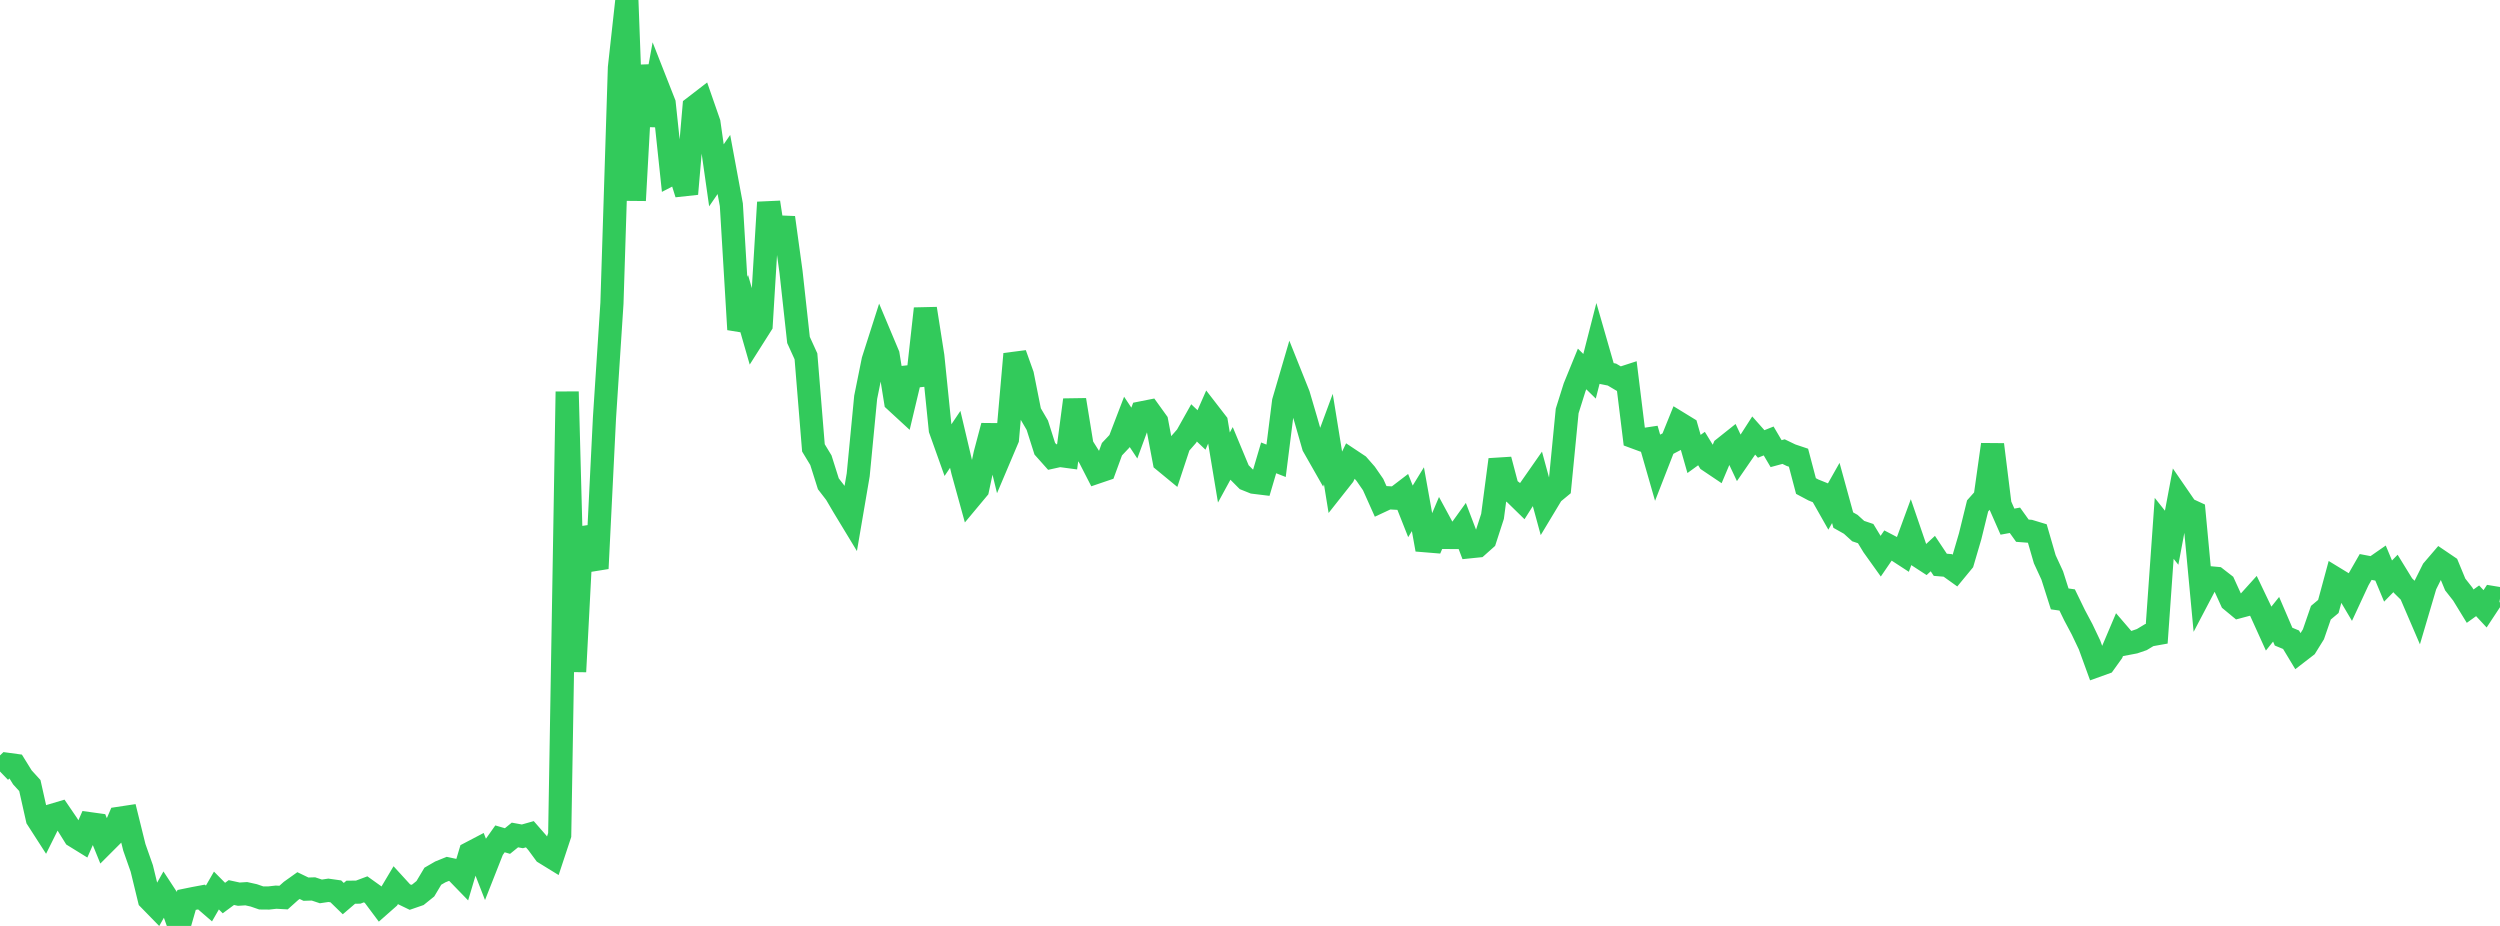 <?xml version="1.0" standalone="no"?>
<!DOCTYPE svg PUBLIC "-//W3C//DTD SVG 1.1//EN" "http://www.w3.org/Graphics/SVG/1.1/DTD/svg11.dtd">

<svg width="135" height="50" viewBox="0 0 135 50" preserveAspectRatio="none" 
  xmlns="http://www.w3.org/2000/svg"
  xmlns:xlink="http://www.w3.org/1999/xlink">


<polyline points="0.0, 41.661 0.403, 41.273 0.806, 41.328 1.209, 41.978 1.612, 42.42 2.015, 44.215 2.418, 44.841 2.821, 44.03 3.224, 43.91 3.627, 44.501 4.03, 45.148 4.433, 45.397 4.836, 44.478 5.239, 44.534 5.642, 45.524 6.045, 45.121 6.448, 44.186 6.851, 44.125 7.254, 45.754 7.657, 46.9 8.06, 48.559 8.463, 48.972 8.866, 48.259 9.269, 48.874 9.672, 50.0 10.075, 48.597 10.478, 48.515 10.881, 48.44 11.284, 48.788 11.687, 48.088 12.09, 48.495 12.493, 48.198 12.896, 48.285 13.299, 48.26 13.701, 48.349 14.104, 48.488 14.507, 48.492 14.91, 48.447 15.313, 48.469 15.716, 48.108 16.119, 47.821 16.522, 48.015 16.925, 48.002 17.328, 48.136 17.731, 48.076 18.134, 48.133 18.537, 48.525 18.94, 48.18 19.343, 48.175 19.746, 48.024 20.149, 48.312 20.552, 48.852 20.955, 48.497 21.358, 47.82 21.761, 48.261 22.164, 48.456 22.567, 48.317 22.97, 47.992 23.373, 47.316 23.776, 47.083 24.179, 46.92 24.582, 47.006 24.985, 47.421 25.388, 46.069 25.791, 45.858 26.194, 46.891 26.597, 45.869 27.0, 45.298 27.403, 45.416 27.806, 45.089 28.209, 45.163 28.612, 45.049 29.015, 45.511 29.418, 46.059 29.821, 46.307 30.224, 45.09 30.627, 21.151 31.03, 36.27 31.433, 28.523 31.836, 29.656 32.239, 30.697 32.642, 22.559 33.045, 16.378 33.448, 3.654 33.851, 0.0 34.254, 10.822 34.657, 3.539 35.06, 6.772 35.463, 4.557 35.866, 5.582 36.269, 9.387 36.672, 9.179 37.075, 10.468 37.478, 5.787 37.881, 5.477 38.284, 6.636 38.687, 9.468 39.09, 8.882 39.493, 11.057 39.896, 17.791 40.299, 16.779 40.701, 18.178 41.104, 17.542 41.507, 10.927 41.91, 13.567 42.313, 11.751 42.716, 14.685 43.119, 18.357 43.522, 19.243 43.925, 24.185 44.328, 24.851 44.731, 26.125 45.134, 26.648 45.537, 27.335 45.94, 28 46.343, 25.641 46.746, 21.456 47.149, 19.46 47.552, 18.199 47.955, 19.158 48.358, 21.659 48.761, 22.03 49.164, 20.338 49.567, 20.296 49.97, 16.668 50.373, 19.233 50.776, 23.197 51.179, 24.326 51.582, 23.726 51.985, 25.434 52.388, 26.895 52.791, 26.412 53.194, 24.519 53.597, 22.999 54.0, 24.653 54.403, 23.702 54.806, 19.118 55.209, 20.246 55.612, 22.271 56.015, 22.962 56.418, 24.23 56.821, 24.682 57.224, 24.593 57.627, 24.647 58.03, 21.595 58.433, 24.068 58.836, 24.708 59.239, 25.494 59.642, 25.357 60.045, 24.257 60.448, 23.831 60.851, 22.779 61.254, 23.386 61.657, 22.291 62.06, 22.211 62.463, 22.771 62.866, 24.9 63.269, 25.232 63.672, 24.014 64.075, 23.553 64.478, 22.835 64.881, 23.218 65.284, 22.301 65.687, 22.822 66.09, 25.246 66.493, 24.507 66.896, 25.475 67.299, 25.881 67.701, 26.042 68.104, 26.091 68.507, 24.725 68.91, 24.883 69.313, 21.686 69.716, 20.31 70.119, 21.318 70.522, 22.689 70.925, 24.094 71.328, 24.802 71.731, 23.712 72.134, 26.199 72.537, 25.689 72.94, 24.856 73.343, 25.124 73.746, 25.584 74.149, 26.167 74.552, 27.067 74.955, 26.879 75.358, 26.901 75.761, 26.593 76.164, 27.613 76.567, 26.957 76.97, 29.2 77.373, 29.233 77.776, 28.278 78.179, 29.022 78.582, 29.025 78.985, 28.465 79.388, 29.524 79.791, 29.483 80.194, 29.124 80.597, 27.882 81.0, 24.821 81.403, 26.35 81.806, 26.658 82.209, 27.052 82.612, 26.418 83.015, 25.841 83.418, 27.32 83.821, 26.65 84.224, 26.317 84.627, 22.192 85.03, 20.911 85.433, 19.924 85.836, 20.319 86.239, 18.745 86.642, 20.146 87.045, 20.227 87.448, 20.465 87.851, 20.334 88.254, 23.602 88.657, 23.751 89.06, 23.69 89.463, 25.094 89.866, 24.061 90.269, 23.85 90.672, 22.855 91.075, 23.102 91.478, 24.514 91.881, 24.222 92.284, 24.88 92.687, 25.151 93.09, 24.197 93.493, 23.876 93.896, 24.73 94.299, 24.145 94.701, 23.52 95.104, 23.974 95.507, 23.812 95.91, 24.496 96.313, 24.387 96.716, 24.581 97.119, 24.716 97.522, 26.245 97.925, 26.459 98.328, 26.622 98.731, 27.333 99.134, 26.62 99.537, 28.086 99.94, 28.313 100.343, 28.679 100.746, 28.815 101.149, 29.478 101.552, 30.042 101.955, 29.453 102.358, 29.664 102.761, 29.926 103.164, 28.827 103.567, 30.003 103.97, 30.265 104.373, 29.893 104.776, 30.499 105.179, 30.532 105.582, 30.821 105.985, 30.332 106.388, 28.959 106.791, 27.319 107.194, 26.867 107.597, 24.007 108.0, 27.252 108.403, 28.169 108.806, 28.095 109.209, 28.658 109.612, 28.689 110.015, 28.811 110.418, 30.201 110.821, 31.074 111.224, 32.341 111.627, 32.398 112.03, 33.227 112.433, 33.984 112.836, 34.831 113.239, 35.94 113.642, 35.795 114.045, 35.234 114.448, 34.284 114.851, 34.753 115.254, 34.676 115.657, 34.538 116.06, 34.295 116.463, 34.223 116.866, 28.531 117.269, 29.038 117.672, 26.89 118.075, 27.476 118.478, 27.662 118.881, 31.963 119.284, 31.195 119.687, 31.232 120.09, 31.545 120.493, 32.429 120.896, 32.763 121.299, 32.656 121.701, 32.211 122.104, 33.055 122.507, 33.944 122.91, 33.44 123.313, 34.379 123.716, 34.545 124.119, 35.213 124.522, 34.902 124.925, 34.252 125.328, 33.086 125.731, 32.749 126.134, 31.26 126.537, 31.506 126.94, 32.187 127.343, 31.319 127.746, 30.616 128.149, 30.693 128.552, 30.413 128.955, 31.377 129.358, 30.965 129.761, 31.621 130.164, 32.02 130.567, 32.957 130.97, 31.593 131.373, 30.785 131.776, 30.315 132.179, 30.588 132.582, 31.563 132.985, 32.075 133.388, 32.733 133.791, 32.443 134.194, 32.876 134.597, 32.265 135.0, 32.332" fill="none" stroke="#32ca5b" stroke-width="1.25"/>

</svg>